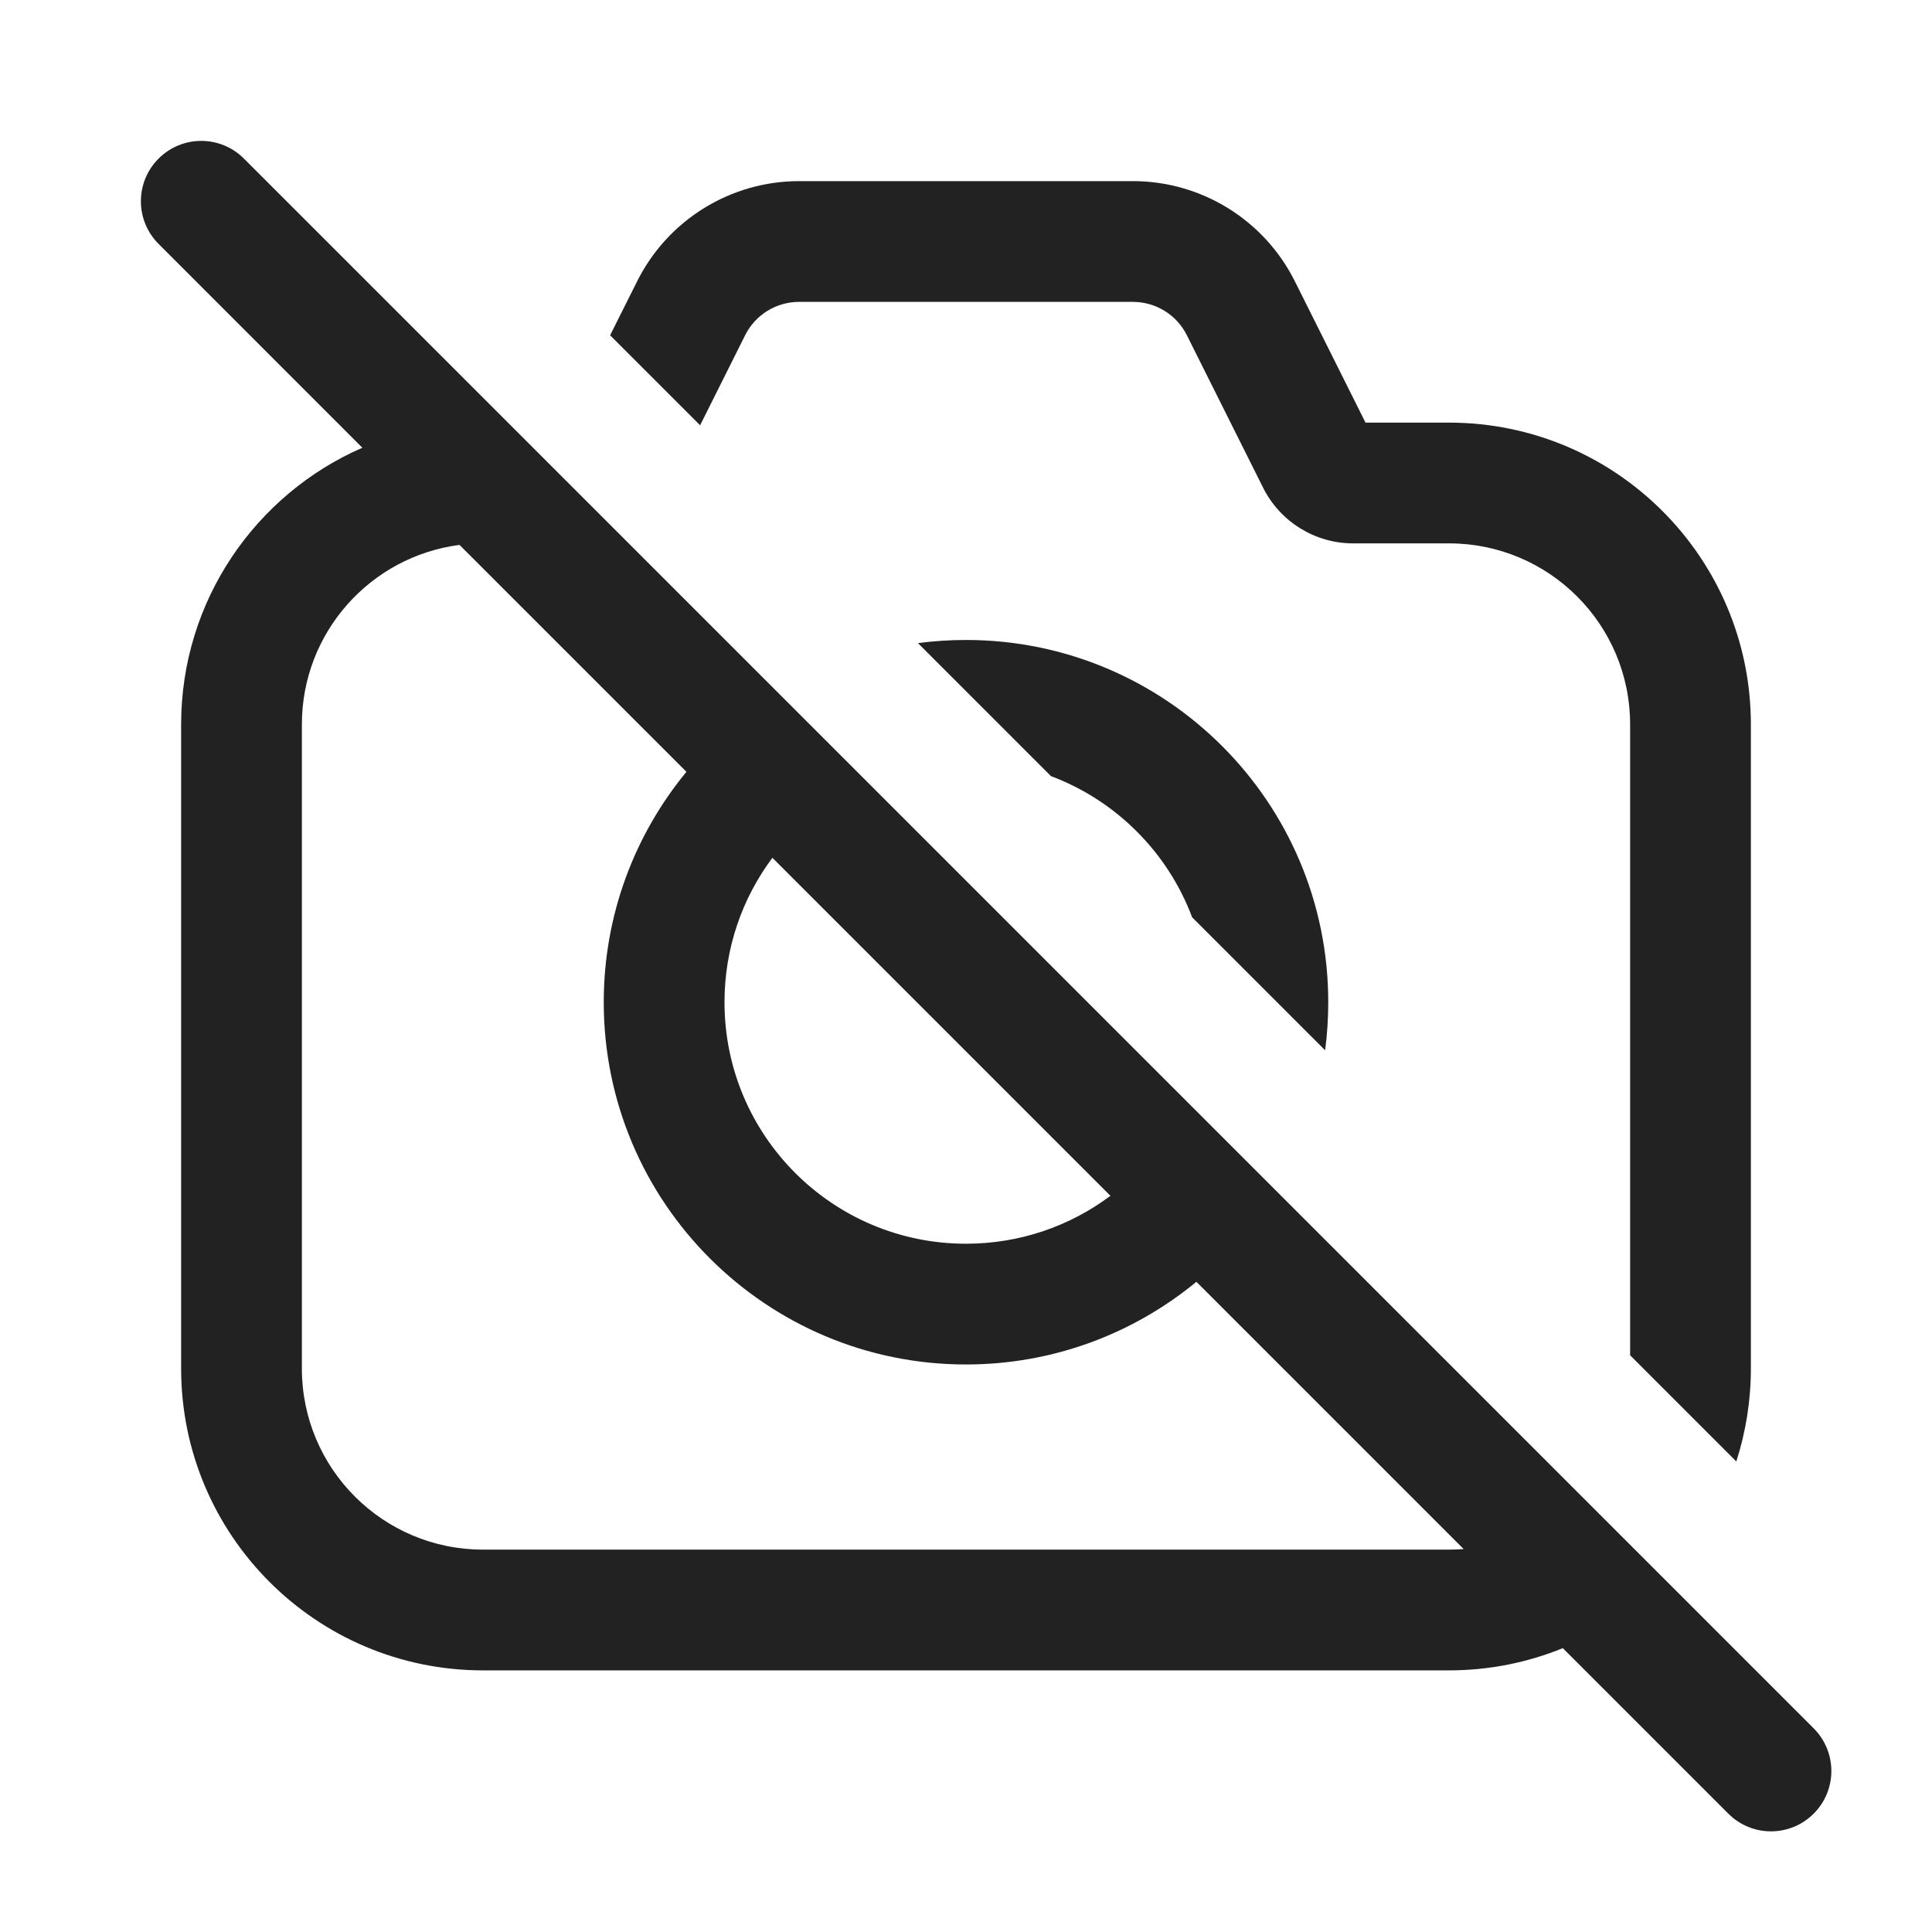 <svg width="24" height="24" viewBox="0 0 24 24" fill="none" xmlns="http://www.w3.org/2000/svg">
<path fill-rule="evenodd" clip-rule="evenodd" d="M3.03 1.97C2.737 1.677 2.263 1.677 1.97 1.97C1.677 2.263 1.677 2.737 1.97 3.03L4.501 5.562C3.176 6.14 2.25 7.462 2.25 9V17C2.25 19.071 3.929 20.75 6 20.75H18C18.5 20.75 18.977 20.652 19.414 20.474L21.47 22.53C21.763 22.823 22.237 22.823 22.53 22.53C22.823 22.237 22.823 21.763 22.53 21.47L3.03 1.97ZM18.182 19.243L14.862 15.923C14.084 16.564 13.087 16.95 12 16.95C9.515 16.95 7.5 14.935 7.5 12.45C7.5 11.363 7.886 10.366 8.527 9.588L5.708 6.769C4.603 6.912 3.75 7.856 3.75 9V17C3.75 18.243 4.757 19.25 6 19.25H18C18.061 19.25 18.122 19.247 18.182 19.243ZM9.595 10.656C9.221 11.156 9 11.777 9 12.45C9 14.107 10.343 15.45 12 15.45C12.673 15.45 13.294 15.229 13.794 14.855L9.595 10.656Z" fill="#222222"/>
<path d="M11.403 7.989L13.055 9.641C13.863 9.944 14.506 10.587 14.809 11.395L16.461 13.047C16.487 12.851 16.5 12.652 16.5 12.45C16.5 9.965 14.485 7.95 12 7.95C11.798 7.95 11.599 7.963 11.403 7.989Z" fill="#222222"/>
<path d="M20.25 9V16.836L21.569 18.155C21.686 17.791 21.75 17.403 21.75 17V9C21.75 6.929 20.071 5.25 18 5.25H16.963L16.085 3.494C15.704 2.732 14.925 2.25 14.073 2.25H9.927C9.075 2.25 8.296 2.732 7.915 3.494L7.579 4.165L8.697 5.283L9.256 4.165C9.383 3.91 9.643 3.75 9.927 3.75H14.073C14.357 3.75 14.617 3.91 14.744 4.165L15.691 6.059C15.903 6.482 16.336 6.75 16.809 6.75H18C19.243 6.75 20.25 7.757 20.25 9Z" fill="#222222"/>
</svg>
